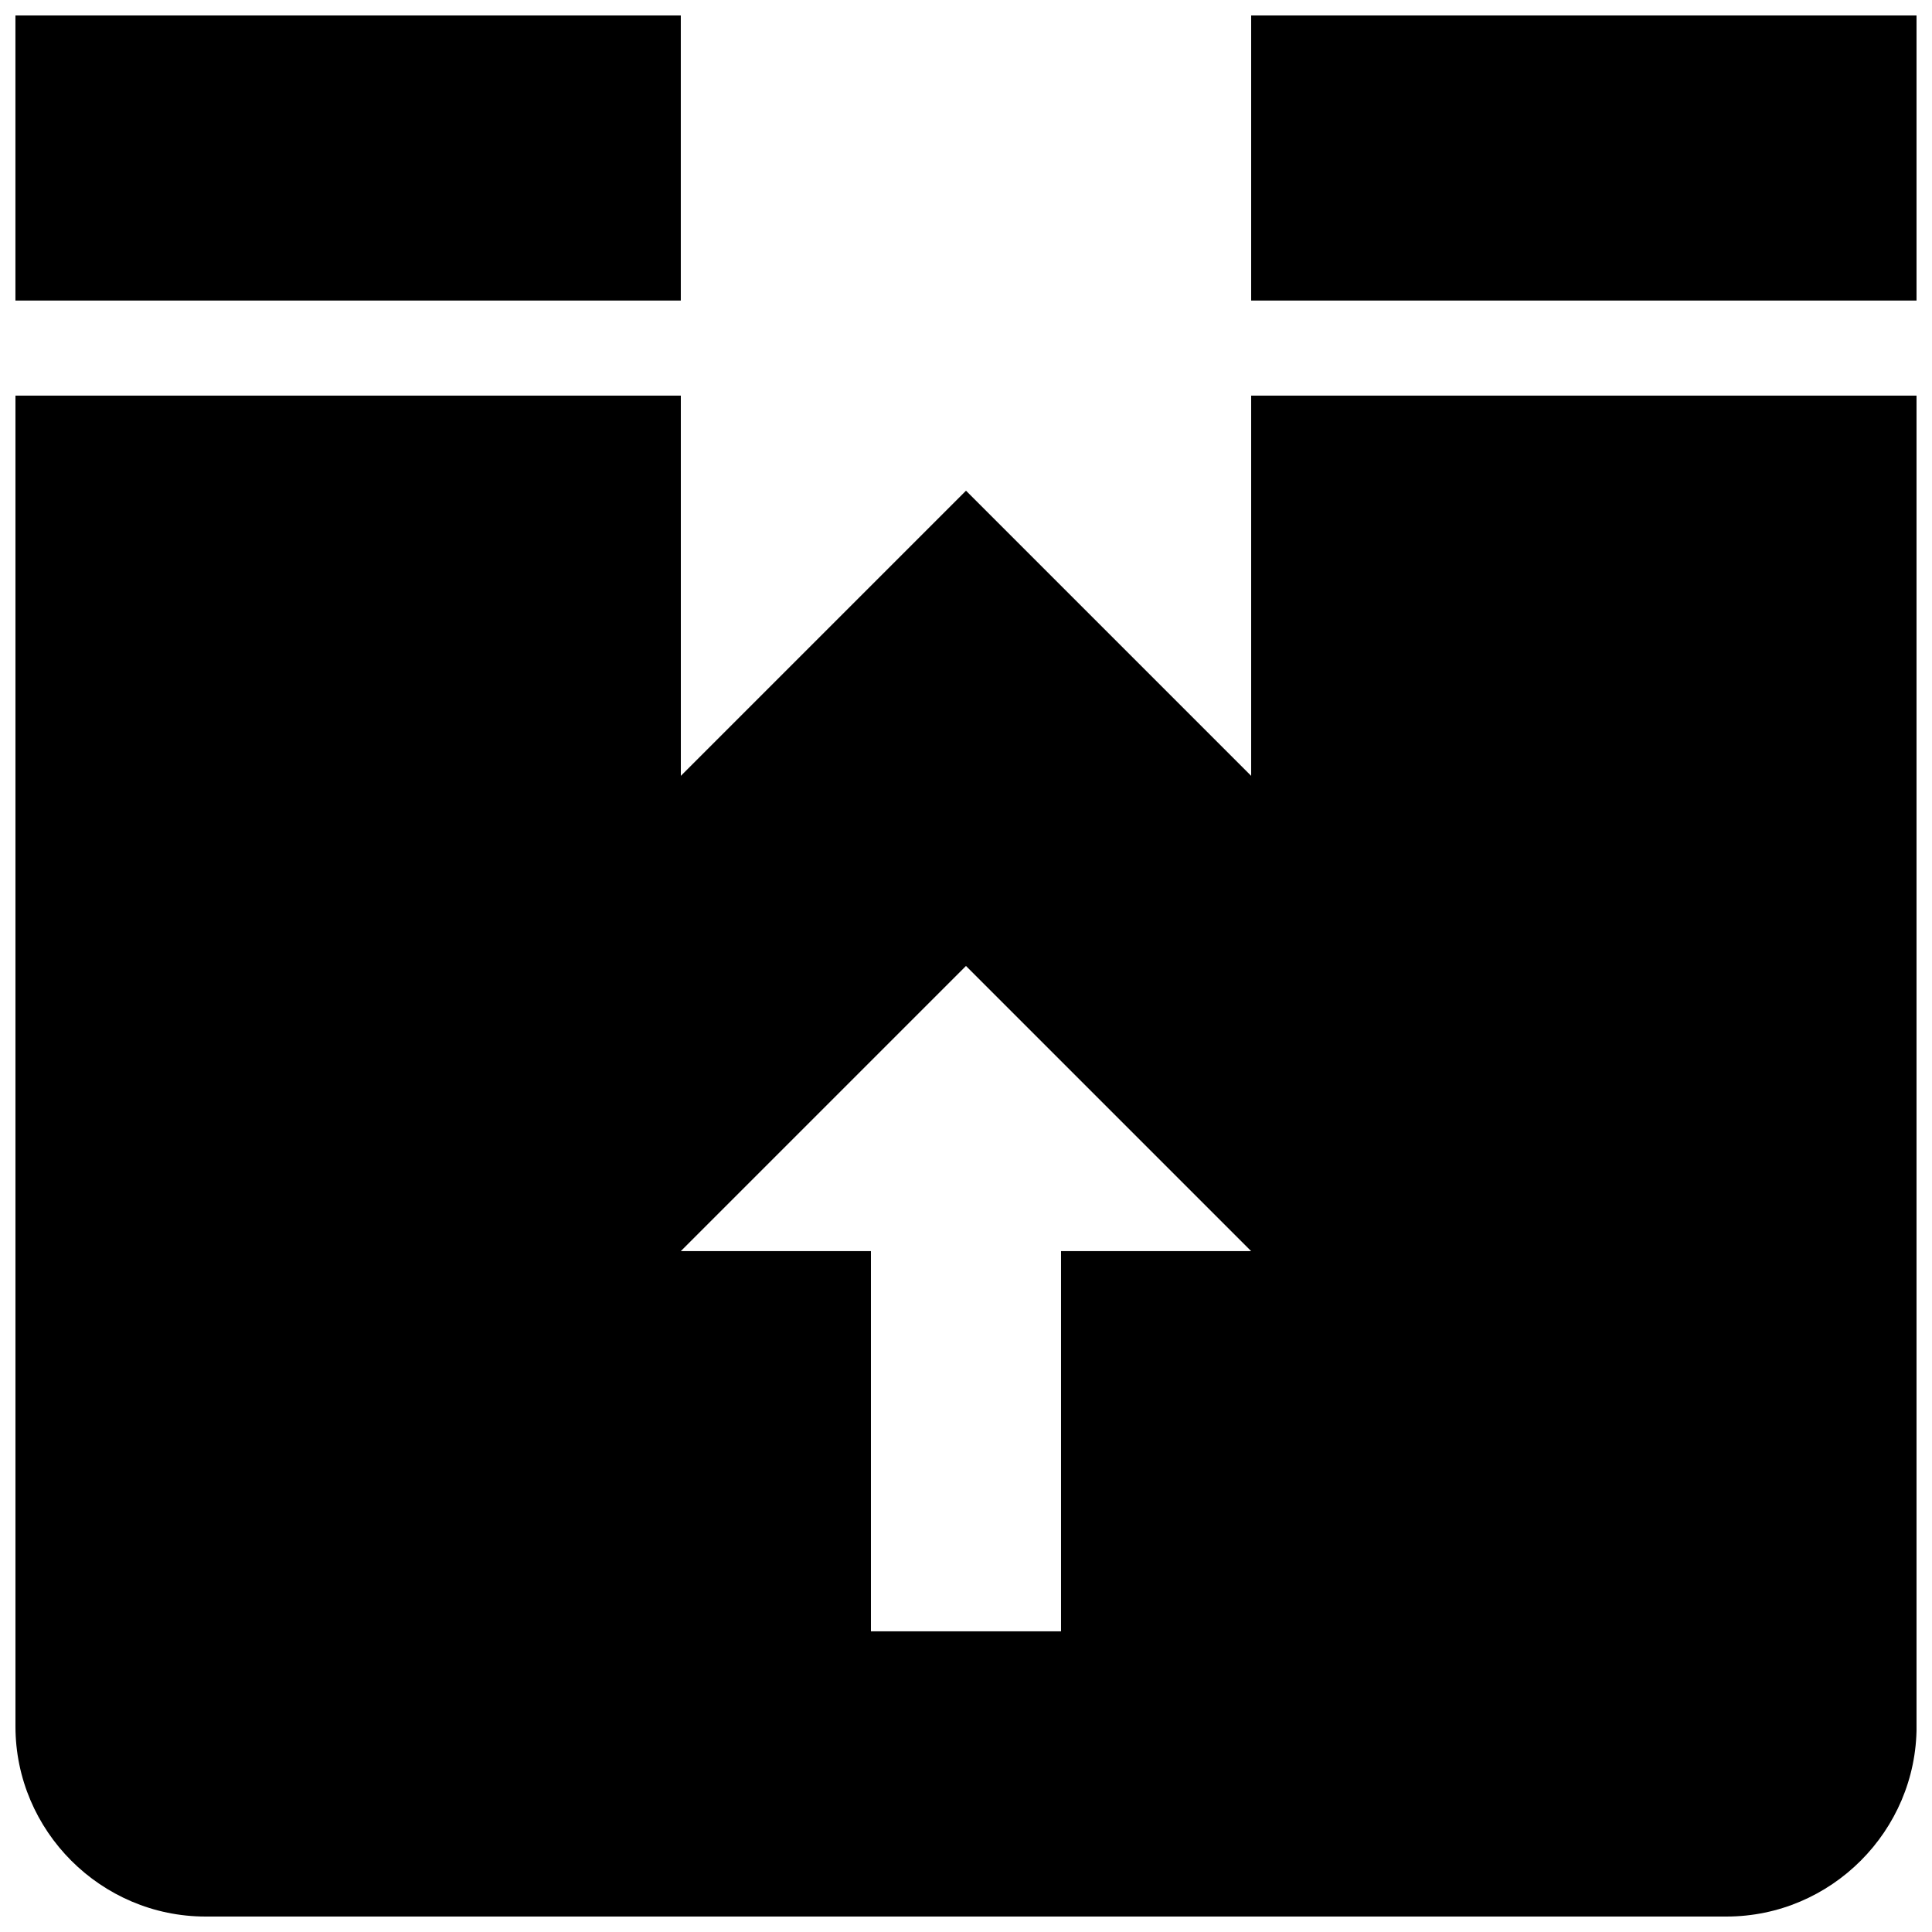 <?xml version="1.0" encoding="UTF-8"?>
<!-- The Best Svg Icon site in the world: iconSvg.co, Visit us! https://iconsvg.co -->
<svg width="800px" height="800px" version="1.1" viewBox="144 144 512 512" xmlns="http://www.w3.org/2000/svg">
 <defs>
  <clipPath id="a">
   <path d="m148.09 148.09h503.81v503.81h-503.81z"/>
  </clipPath>
 </defs>
 <g clip-path="url(#a)">
  <path d="m148.09 148.09h176.33v75.57h-176.33zm327.48 0h176.33v75.57h-176.33zm0 100.76v100.76l-75.57-75.57-75.57 75.57-0.004-100.76h-176.33v352.67c0 27.711 22.672 50.383 50.383 50.383h403.05c27.711 0 50.383-22.672 50.383-50.383l-0.004-352.67zm-50.383 226.71v100.76h-50.379v-100.76h-50.383l75.57-75.57 75.57 75.57h-50.383z"/>
 </g>
</svg>